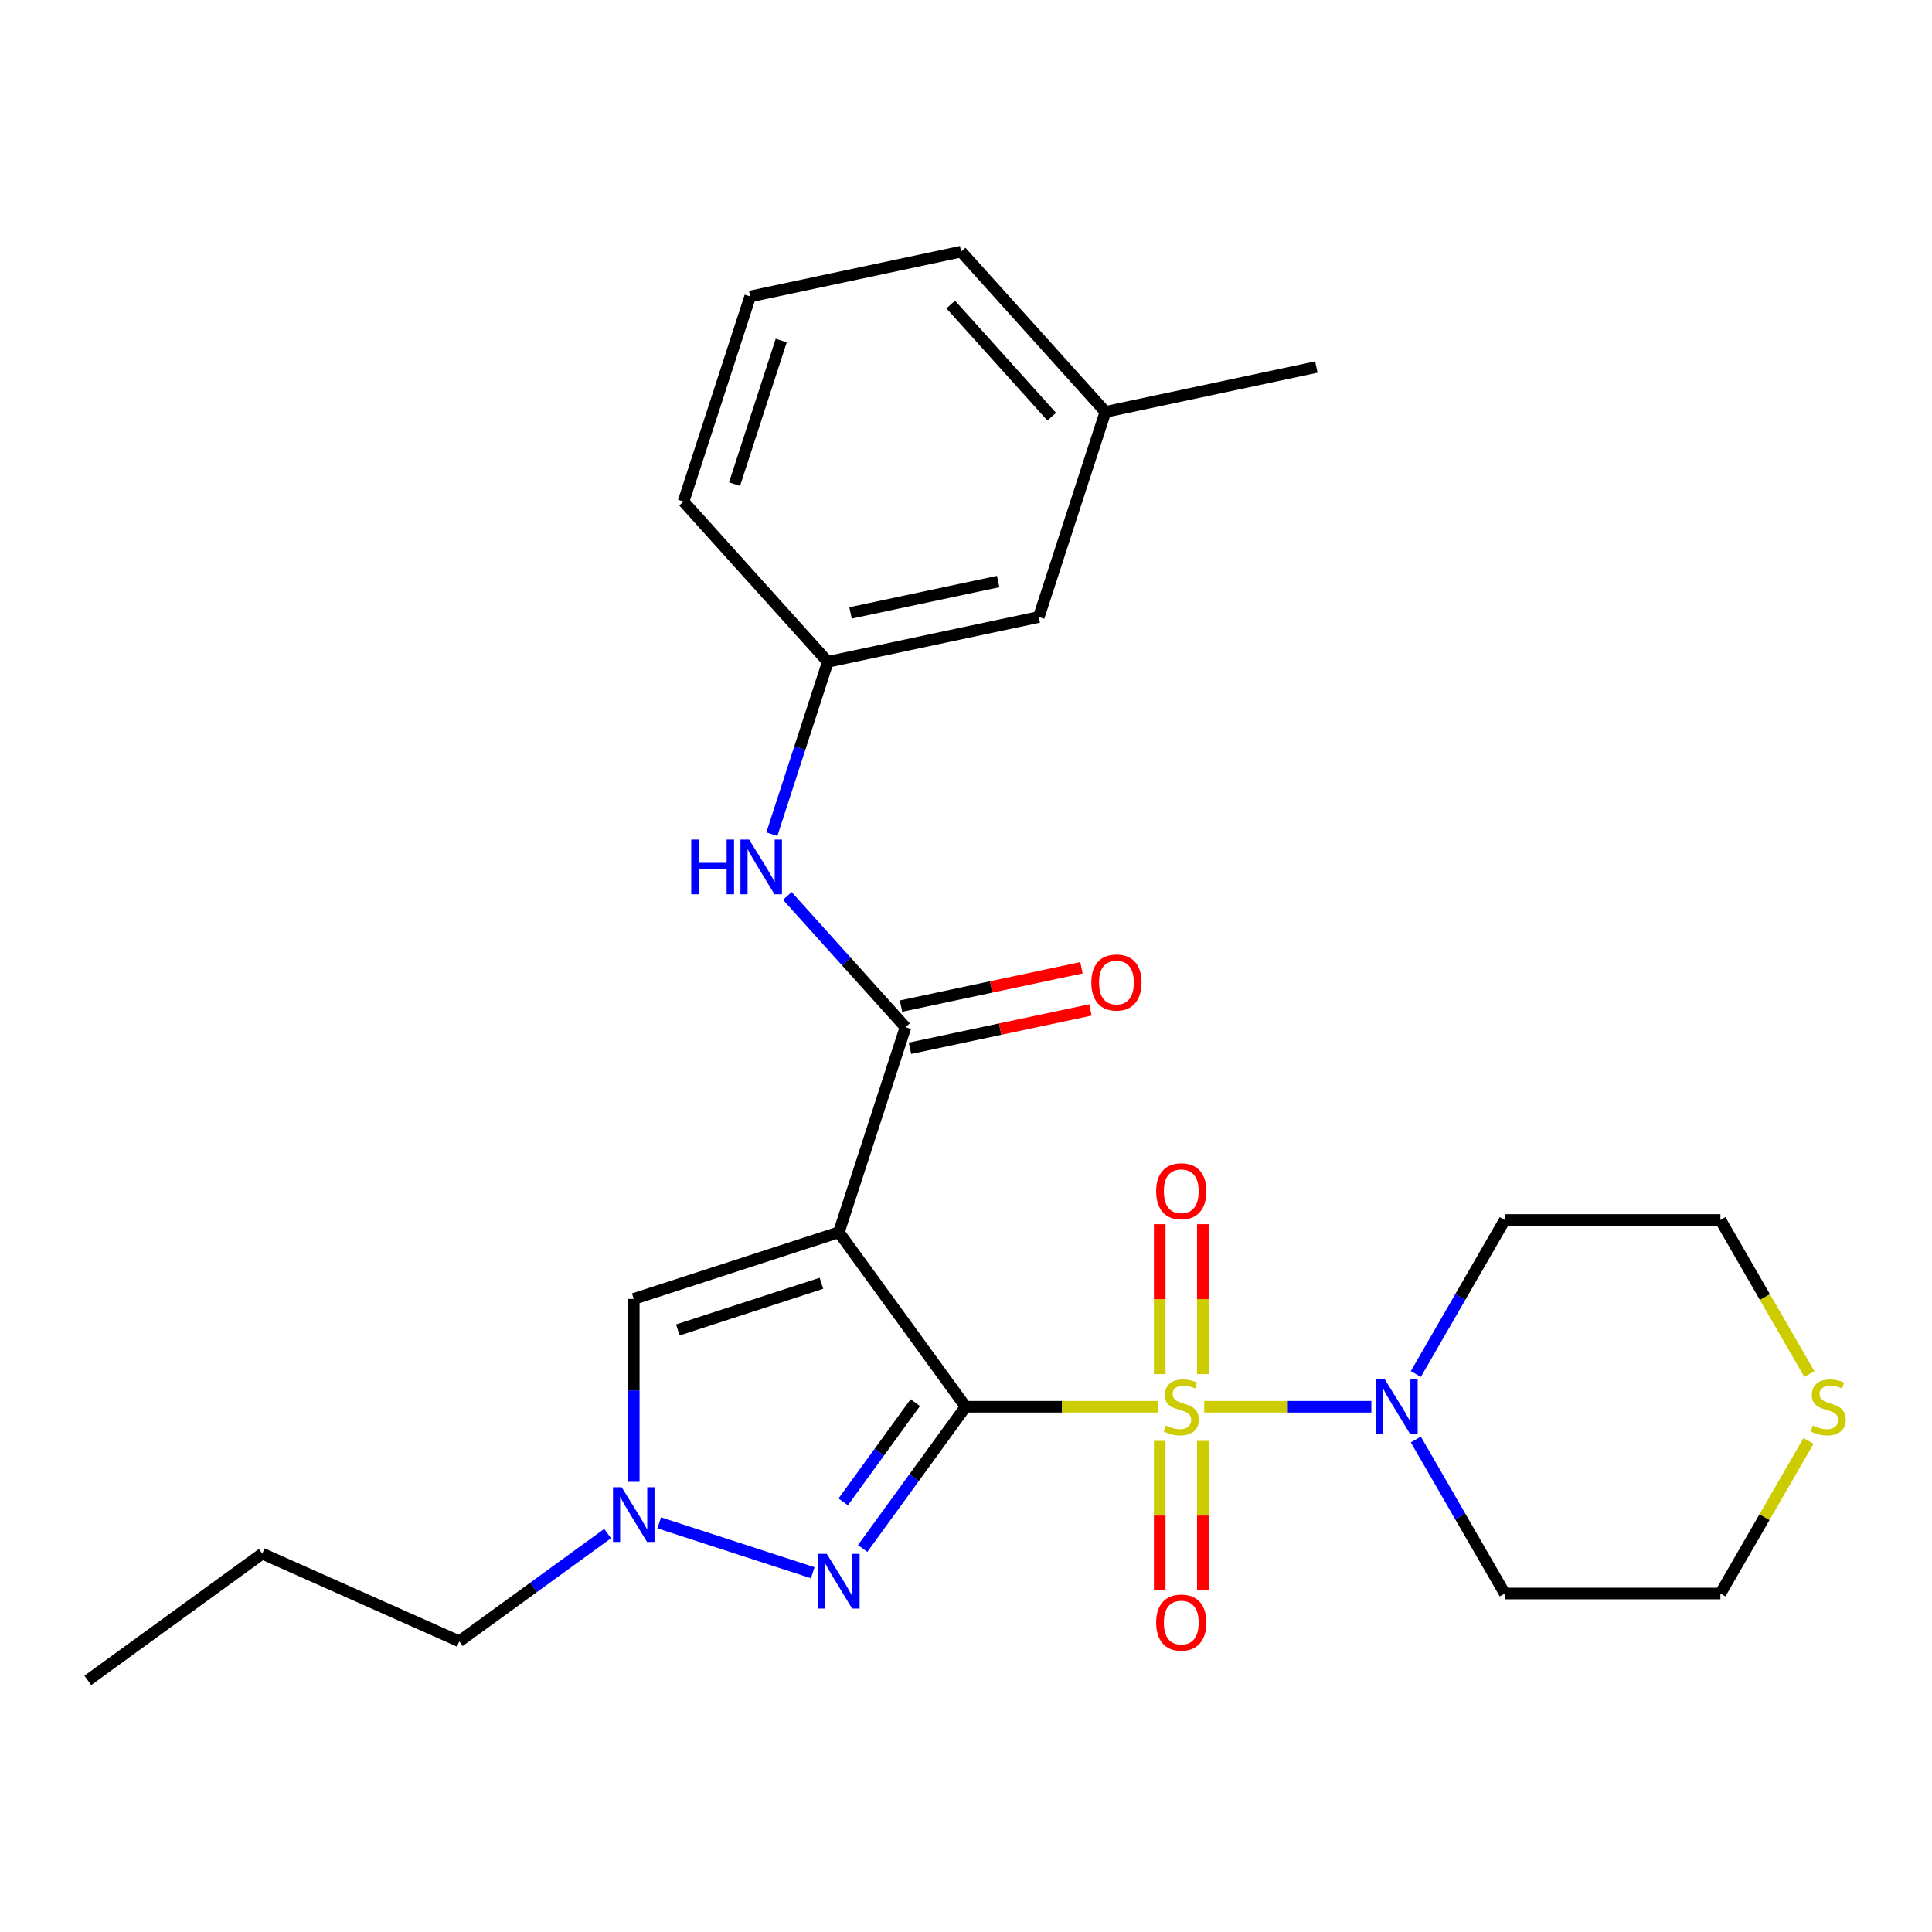 <?xml version='1.0' encoding='iso-8859-1'?>
<svg version='1.1' baseProfile='full'
              xmlns='http://www.w3.org/2000/svg'
                      xmlns:rdkit='http://www.rdkit.org/xml'
                      xmlns:xlink='http://www.w3.org/1999/xlink'
                  xml:space='preserve'
width='1000px' height='1000px' viewBox='0 0 1000 1000'>
<!-- END OF HEADER -->
<rect style='opacity:1.0;fill:#FFFFFF;stroke:none' width='1000' height='1000' x='0' y='0'> </rect>
<path class='bond-0' d='M 499.803,728.131 L 549.679,728.131' style='fill:none;fill-rule:evenodd;stroke:#000000;stroke-width:6px;stroke-linecap:butt;stroke-linejoin:miter;stroke-opacity:1' />
<path class='bond-0' d='M 549.679,728.131 L 599.555,728.131' style='fill:none;fill-rule:evenodd;stroke:#CCCC00;stroke-width:6px;stroke-linecap:butt;stroke-linejoin:miter;stroke-opacity:1' />
<path class='bond-1' d='M 499.803,728.131 L 434.194,637.826' style='fill:none;fill-rule:evenodd;stroke:#000000;stroke-width:6px;stroke-linecap:butt;stroke-linejoin:miter;stroke-opacity:1' />
<path class='bond-2' d='M 499.803,728.131 L 473.156,764.807' style='fill:none;fill-rule:evenodd;stroke:#000000;stroke-width:6px;stroke-linecap:butt;stroke-linejoin:miter;stroke-opacity:1' />
<path class='bond-2' d='M 473.156,764.807 L 446.509,801.484' style='fill:none;fill-rule:evenodd;stroke:#0000FF;stroke-width:6px;stroke-linecap:butt;stroke-linejoin:miter;stroke-opacity:1' />
<path class='bond-2' d='M 473.748,726.012 L 455.095,751.685' style='fill:none;fill-rule:evenodd;stroke:#000000;stroke-width:6px;stroke-linecap:butt;stroke-linejoin:miter;stroke-opacity:1' />
<path class='bond-2' d='M 455.095,751.685 L 436.442,777.359' style='fill:none;fill-rule:evenodd;stroke:#0000FF;stroke-width:6px;stroke-linecap:butt;stroke-linejoin:miter;stroke-opacity:1' />
<path class='bond-4' d='M 623.296,728.131 L 666.555,728.131' style='fill:none;fill-rule:evenodd;stroke:#CCCC00;stroke-width:6px;stroke-linecap:butt;stroke-linejoin:miter;stroke-opacity:1' />
<path class='bond-4' d='M 666.555,728.131 L 709.814,728.131' style='fill:none;fill-rule:evenodd;stroke:#0000FF;stroke-width:6px;stroke-linecap:butt;stroke-linejoin:miter;stroke-opacity:1' />
<path class='bond-8' d='M 600.263,745.801 L 600.263,784.443' style='fill:none;fill-rule:evenodd;stroke:#CCCC00;stroke-width:6px;stroke-linecap:butt;stroke-linejoin:miter;stroke-opacity:1' />
<path class='bond-8' d='M 600.263,784.443 L 600.263,823.084' style='fill:none;fill-rule:evenodd;stroke:#FF0000;stroke-width:6px;stroke-linecap:butt;stroke-linejoin:miter;stroke-opacity:1' />
<path class='bond-8' d='M 622.588,745.801 L 622.588,784.443' style='fill:none;fill-rule:evenodd;stroke:#CCCC00;stroke-width:6px;stroke-linecap:butt;stroke-linejoin:miter;stroke-opacity:1' />
<path class='bond-8' d='M 622.588,784.443 L 622.588,823.084' style='fill:none;fill-rule:evenodd;stroke:#FF0000;stroke-width:6px;stroke-linecap:butt;stroke-linejoin:miter;stroke-opacity:1' />
<path class='bond-9' d='M 622.588,711.22 L 622.588,672.428' style='fill:none;fill-rule:evenodd;stroke:#CCCC00;stroke-width:6px;stroke-linecap:butt;stroke-linejoin:miter;stroke-opacity:1' />
<path class='bond-9' d='M 622.588,672.428 L 622.588,633.636' style='fill:none;fill-rule:evenodd;stroke:#FF0000;stroke-width:6px;stroke-linecap:butt;stroke-linejoin:miter;stroke-opacity:1' />
<path class='bond-9' d='M 600.263,711.22 L 600.263,672.428' style='fill:none;fill-rule:evenodd;stroke:#CCCC00;stroke-width:6px;stroke-linecap:butt;stroke-linejoin:miter;stroke-opacity:1' />
<path class='bond-9' d='M 600.263,672.428 L 600.263,633.636' style='fill:none;fill-rule:evenodd;stroke:#FF0000;stroke-width:6px;stroke-linecap:butt;stroke-linejoin:miter;stroke-opacity:1' />
<path class='bond-3' d='M 434.194,637.826 L 468.687,531.668' style='fill:none;fill-rule:evenodd;stroke:#000000;stroke-width:6px;stroke-linecap:butt;stroke-linejoin:miter;stroke-opacity:1' />
<path class='bond-6' d='M 434.194,637.826 L 328.035,672.32' style='fill:none;fill-rule:evenodd;stroke:#000000;stroke-width:6px;stroke-linecap:butt;stroke-linejoin:miter;stroke-opacity:1' />
<path class='bond-6' d='M 425.168,664.232 L 350.857,688.377' style='fill:none;fill-rule:evenodd;stroke:#000000;stroke-width:6px;stroke-linecap:butt;stroke-linejoin:miter;stroke-opacity:1' />
<path class='bond-5' d='M 420.663,814.038 L 341.21,788.222' style='fill:none;fill-rule:evenodd;stroke:#0000FF;stroke-width:6px;stroke-linecap:butt;stroke-linejoin:miter;stroke-opacity:1' />
<path class='bond-7' d='M 468.687,531.668 L 438.107,497.705' style='fill:none;fill-rule:evenodd;stroke:#000000;stroke-width:6px;stroke-linecap:butt;stroke-linejoin:miter;stroke-opacity:1' />
<path class='bond-7' d='M 438.107,497.705 L 407.527,463.743' style='fill:none;fill-rule:evenodd;stroke:#0000FF;stroke-width:6px;stroke-linecap:butt;stroke-linejoin:miter;stroke-opacity:1' />
<path class='bond-10' d='M 471.007,542.586 L 517.704,532.66' style='fill:none;fill-rule:evenodd;stroke:#000000;stroke-width:6px;stroke-linecap:butt;stroke-linejoin:miter;stroke-opacity:1' />
<path class='bond-10' d='M 517.704,532.66 L 564.4,522.735' style='fill:none;fill-rule:evenodd;stroke:#FF0000;stroke-width:6px;stroke-linecap:butt;stroke-linejoin:miter;stroke-opacity:1' />
<path class='bond-10' d='M 466.366,520.749 L 513.062,510.824' style='fill:none;fill-rule:evenodd;stroke:#000000;stroke-width:6px;stroke-linecap:butt;stroke-linejoin:miter;stroke-opacity:1' />
<path class='bond-10' d='M 513.062,510.824 L 559.758,500.898' style='fill:none;fill-rule:evenodd;stroke:#FF0000;stroke-width:6px;stroke-linecap:butt;stroke-linejoin:miter;stroke-opacity:1' />
<path class='bond-13' d='M 732.834,711.18 L 755.846,671.322' style='fill:none;fill-rule:evenodd;stroke:#0000FF;stroke-width:6px;stroke-linecap:butt;stroke-linejoin:miter;stroke-opacity:1' />
<path class='bond-13' d='M 755.846,671.322 L 778.858,631.463' style='fill:none;fill-rule:evenodd;stroke:#000000;stroke-width:6px;stroke-linecap:butt;stroke-linejoin:miter;stroke-opacity:1' />
<path class='bond-14' d='M 732.834,745.081 L 755.846,784.94' style='fill:none;fill-rule:evenodd;stroke:#0000FF;stroke-width:6px;stroke-linecap:butt;stroke-linejoin:miter;stroke-opacity:1' />
<path class='bond-14' d='M 755.846,784.94 L 778.858,824.798' style='fill:none;fill-rule:evenodd;stroke:#000000;stroke-width:6px;stroke-linecap:butt;stroke-linejoin:miter;stroke-opacity:1' />
<path class='bond-16' d='M 314.504,793.772 L 276.117,821.662' style='fill:none;fill-rule:evenodd;stroke:#0000FF;stroke-width:6px;stroke-linecap:butt;stroke-linejoin:miter;stroke-opacity:1' />
<path class='bond-16' d='M 276.117,821.662 L 237.731,849.551' style='fill:none;fill-rule:evenodd;stroke:#000000;stroke-width:6px;stroke-linecap:butt;stroke-linejoin:miter;stroke-opacity:1' />
<path class='bond-26' d='M 328.035,766.991 L 328.035,719.655' style='fill:none;fill-rule:evenodd;stroke:#0000FF;stroke-width:6px;stroke-linecap:butt;stroke-linejoin:miter;stroke-opacity:1' />
<path class='bond-26' d='M 328.035,719.655 L 328.035,672.32' style='fill:none;fill-rule:evenodd;stroke:#000000;stroke-width:6px;stroke-linecap:butt;stroke-linejoin:miter;stroke-opacity:1' />
<path class='bond-12' d='M 399.504,431.766 L 413.997,387.161' style='fill:none;fill-rule:evenodd;stroke:#0000FF;stroke-width:6px;stroke-linecap:butt;stroke-linejoin:miter;stroke-opacity:1' />
<path class='bond-12' d='M 413.997,387.161 L 428.49,342.557' style='fill:none;fill-rule:evenodd;stroke:#000000;stroke-width:6px;stroke-linecap:butt;stroke-linejoin:miter;stroke-opacity:1' />
<path class='bond-11' d='M 936.089,745.801 L 913.285,785.3' style='fill:none;fill-rule:evenodd;stroke:#CCCC00;stroke-width:6px;stroke-linecap:butt;stroke-linejoin:miter;stroke-opacity:1' />
<path class='bond-11' d='M 913.285,785.3 L 890.481,824.798' style='fill:none;fill-rule:evenodd;stroke:#000000;stroke-width:6px;stroke-linecap:butt;stroke-linejoin:miter;stroke-opacity:1' />
<path class='bond-27' d='M 936.528,711.22 L 913.504,671.342' style='fill:none;fill-rule:evenodd;stroke:#CCCC00;stroke-width:6px;stroke-linecap:butt;stroke-linejoin:miter;stroke-opacity:1' />
<path class='bond-27' d='M 913.504,671.342 L 890.481,631.463' style='fill:none;fill-rule:evenodd;stroke:#000000;stroke-width:6px;stroke-linecap:butt;stroke-linejoin:miter;stroke-opacity:1' />
<path class='bond-15' d='M 428.49,342.557 L 537.673,319.35' style='fill:none;fill-rule:evenodd;stroke:#000000;stroke-width:6px;stroke-linecap:butt;stroke-linejoin:miter;stroke-opacity:1' />
<path class='bond-15' d='M 440.226,317.24 L 516.654,300.994' style='fill:none;fill-rule:evenodd;stroke:#000000;stroke-width:6px;stroke-linecap:butt;stroke-linejoin:miter;stroke-opacity:1' />
<path class='bond-21' d='M 428.49,342.557 L 353.8,259.606' style='fill:none;fill-rule:evenodd;stroke:#000000;stroke-width:6px;stroke-linecap:butt;stroke-linejoin:miter;stroke-opacity:1' />
<path class='bond-19' d='M 778.858,631.463 L 890.481,631.463' style='fill:none;fill-rule:evenodd;stroke:#000000;stroke-width:6px;stroke-linecap:butt;stroke-linejoin:miter;stroke-opacity:1' />
<path class='bond-18' d='M 778.858,824.798 L 890.481,824.798' style='fill:none;fill-rule:evenodd;stroke:#000000;stroke-width:6px;stroke-linecap:butt;stroke-linejoin:miter;stroke-opacity:1' />
<path class='bond-17' d='M 537.673,319.35 L 572.166,213.191' style='fill:none;fill-rule:evenodd;stroke:#000000;stroke-width:6px;stroke-linecap:butt;stroke-linejoin:miter;stroke-opacity:1' />
<path class='bond-24' d='M 237.731,849.551 L 135.759,804.151' style='fill:none;fill-rule:evenodd;stroke:#000000;stroke-width:6px;stroke-linecap:butt;stroke-linejoin:miter;stroke-opacity:1' />
<path class='bond-23' d='M 572.166,213.191 L 681.349,189.983' style='fill:none;fill-rule:evenodd;stroke:#000000;stroke-width:6px;stroke-linecap:butt;stroke-linejoin:miter;stroke-opacity:1' />
<path class='bond-28' d='M 572.166,213.191 L 497.476,130.24' style='fill:none;fill-rule:evenodd;stroke:#000000;stroke-width:6px;stroke-linecap:butt;stroke-linejoin:miter;stroke-opacity:1' />
<path class='bond-28' d='M 544.372,215.686 L 492.089,157.62' style='fill:none;fill-rule:evenodd;stroke:#000000;stroke-width:6px;stroke-linecap:butt;stroke-linejoin:miter;stroke-opacity:1' />
<path class='bond-20' d='M 388.293,153.447 L 353.8,259.606' style='fill:none;fill-rule:evenodd;stroke:#000000;stroke-width:6px;stroke-linecap:butt;stroke-linejoin:miter;stroke-opacity:1' />
<path class='bond-20' d='M 404.351,176.27 L 380.206,250.581' style='fill:none;fill-rule:evenodd;stroke:#000000;stroke-width:6px;stroke-linecap:butt;stroke-linejoin:miter;stroke-opacity:1' />
<path class='bond-22' d='M 388.293,153.447 L 497.476,130.24' style='fill:none;fill-rule:evenodd;stroke:#000000;stroke-width:6px;stroke-linecap:butt;stroke-linejoin:miter;stroke-opacity:1' />
<path class='bond-25' d='M 135.759,804.151 L 45.455,869.76' style='fill:none;fill-rule:evenodd;stroke:#000000;stroke-width:6px;stroke-linecap:butt;stroke-linejoin:miter;stroke-opacity:1' />
<path  class='atom-1' d='M 603.425 737.851
Q 603.745 737.971, 605.065 738.531
Q 606.385 739.091, 607.825 739.451
Q 609.305 739.771, 610.745 739.771
Q 613.425 739.771, 614.985 738.491
Q 616.545 737.171, 616.545 734.891
Q 616.545 733.331, 615.745 732.371
Q 614.985 731.411, 613.785 730.891
Q 612.585 730.371, 610.585 729.771
Q 608.065 729.011, 606.545 728.291
Q 605.065 727.571, 603.985 726.051
Q 602.945 724.531, 602.945 721.971
Q 602.945 718.411, 605.345 716.211
Q 607.785 714.011, 612.585 714.011
Q 615.865 714.011, 619.585 715.571
L 618.665 718.651
Q 615.265 717.251, 612.705 717.251
Q 609.945 717.251, 608.425 718.411
Q 606.905 719.531, 606.945 721.491
Q 606.945 723.011, 607.705 723.931
Q 608.505 724.851, 609.625 725.371
Q 610.785 725.891, 612.705 726.491
Q 615.265 727.291, 616.785 728.091
Q 618.305 728.891, 619.385 730.531
Q 620.505 732.131, 620.505 734.891
Q 620.505 738.811, 617.865 740.931
Q 615.265 743.011, 610.905 743.011
Q 608.385 743.011, 606.465 742.451
Q 604.585 741.931, 602.345 741.011
L 603.425 737.851
' fill='#CCCC00'/>
<path  class='atom-3' d='M 427.934 804.275
L 437.214 819.275
Q 438.134 820.755, 439.614 823.435
Q 441.094 826.115, 441.174 826.275
L 441.174 804.275
L 444.934 804.275
L 444.934 832.595
L 441.054 832.595
L 431.094 816.195
Q 429.934 814.275, 428.694 812.075
Q 427.494 809.875, 427.134 809.195
L 427.134 832.595
L 423.454 832.595
L 423.454 804.275
L 427.934 804.275
' fill='#0000FF'/>
<path  class='atom-5' d='M 716.787 713.971
L 726.067 728.971
Q 726.987 730.451, 728.467 733.131
Q 729.947 735.811, 730.027 735.971
L 730.027 713.971
L 733.787 713.971
L 733.787 742.291
L 729.907 742.291
L 719.947 725.891
Q 718.787 723.971, 717.547 721.771
Q 716.347 719.571, 715.987 718.891
L 715.987 742.291
L 712.307 742.291
L 712.307 713.971
L 716.787 713.971
' fill='#0000FF'/>
<path  class='atom-6' d='M 321.775 769.782
L 331.055 784.782
Q 331.975 786.262, 333.455 788.942
Q 334.935 791.622, 335.015 791.782
L 335.015 769.782
L 338.775 769.782
L 338.775 798.102
L 334.895 798.102
L 324.935 781.702
Q 323.775 779.782, 322.535 777.582
Q 321.335 775.382, 320.975 774.702
L 320.975 798.102
L 317.295 798.102
L 317.295 769.782
L 321.775 769.782
' fill='#0000FF'/>
<path  class='atom-8' d='M 357.777 434.556
L 361.617 434.556
L 361.617 446.596
L 376.097 446.596
L 376.097 434.556
L 379.937 434.556
L 379.937 462.876
L 376.097 462.876
L 376.097 449.796
L 361.617 449.796
L 361.617 462.876
L 357.777 462.876
L 357.777 434.556
' fill='#0000FF'/>
<path  class='atom-8' d='M 387.737 434.556
L 397.017 449.556
Q 397.937 451.036, 399.417 453.716
Q 400.897 456.396, 400.977 456.556
L 400.977 434.556
L 404.737 434.556
L 404.737 462.876
L 400.857 462.876
L 390.897 446.476
Q 389.737 444.556, 388.497 442.356
Q 387.297 440.156, 386.937 439.476
L 386.937 462.876
L 383.257 462.876
L 383.257 434.556
L 387.737 434.556
' fill='#0000FF'/>
<path  class='atom-9' d='M 598.425 839.833
Q 598.425 833.033, 601.785 829.233
Q 605.145 825.433, 611.425 825.433
Q 617.705 825.433, 621.065 829.233
Q 624.425 833.033, 624.425 839.833
Q 624.425 846.713, 621.025 850.633
Q 617.625 854.513, 611.425 854.513
Q 605.185 854.513, 601.785 850.633
Q 598.425 846.753, 598.425 839.833
M 611.425 851.313
Q 615.745 851.313, 618.065 848.433
Q 620.425 845.513, 620.425 839.833
Q 620.425 834.273, 618.065 831.473
Q 615.745 828.633, 611.425 828.633
Q 607.105 828.633, 604.745 831.433
Q 602.425 834.233, 602.425 839.833
Q 602.425 845.553, 604.745 848.433
Q 607.105 851.313, 611.425 851.313
' fill='#FF0000'/>
<path  class='atom-10' d='M 598.425 616.589
Q 598.425 609.789, 601.785 605.989
Q 605.145 602.189, 611.425 602.189
Q 617.705 602.189, 621.065 605.989
Q 624.425 609.789, 624.425 616.589
Q 624.425 623.469, 621.025 627.389
Q 617.625 631.269, 611.425 631.269
Q 605.185 631.269, 601.785 627.389
Q 598.425 623.509, 598.425 616.589
M 611.425 628.069
Q 615.745 628.069, 618.065 625.189
Q 620.425 622.269, 620.425 616.589
Q 620.425 611.029, 618.065 608.229
Q 615.745 605.389, 611.425 605.389
Q 607.105 605.389, 604.745 608.189
Q 602.425 610.989, 602.425 616.589
Q 602.425 622.309, 604.745 625.189
Q 607.105 628.069, 611.425 628.069
' fill='#FF0000'/>
<path  class='atom-11' d='M 564.87 508.54
Q 564.87 501.74, 568.23 497.94
Q 571.59 494.14, 577.87 494.14
Q 584.15 494.14, 587.51 497.94
Q 590.87 501.74, 590.87 508.54
Q 590.87 515.42, 587.47 519.34
Q 584.07 523.22, 577.87 523.22
Q 571.63 523.22, 568.23 519.34
Q 564.87 515.46, 564.87 508.54
M 577.87 520.02
Q 582.19 520.02, 584.51 517.14
Q 586.87 514.22, 586.87 508.54
Q 586.87 502.98, 584.51 500.18
Q 582.19 497.34, 577.87 497.34
Q 573.55 497.34, 571.19 500.14
Q 568.87 502.94, 568.87 508.54
Q 568.87 514.26, 571.19 517.14
Q 573.55 520.02, 577.87 520.02
' fill='#FF0000'/>
<path  class='atom-12' d='M 938.292 737.851
Q 938.612 737.971, 939.932 738.531
Q 941.252 739.091, 942.692 739.451
Q 944.172 739.771, 945.612 739.771
Q 948.292 739.771, 949.852 738.491
Q 951.412 737.171, 951.412 734.891
Q 951.412 733.331, 950.612 732.371
Q 949.852 731.411, 948.652 730.891
Q 947.452 730.371, 945.452 729.771
Q 942.932 729.011, 941.412 728.291
Q 939.932 727.571, 938.852 726.051
Q 937.812 724.531, 937.812 721.971
Q 937.812 718.411, 940.212 716.211
Q 942.652 714.011, 947.452 714.011
Q 950.732 714.011, 954.452 715.571
L 953.532 718.651
Q 950.132 717.251, 947.572 717.251
Q 944.812 717.251, 943.292 718.411
Q 941.772 719.531, 941.812 721.491
Q 941.812 723.011, 942.572 723.931
Q 943.372 724.851, 944.492 725.371
Q 945.652 725.891, 947.572 726.491
Q 950.132 727.291, 951.652 728.091
Q 953.172 728.891, 954.252 730.531
Q 955.372 732.131, 955.372 734.891
Q 955.372 738.811, 952.732 740.931
Q 950.132 743.011, 945.772 743.011
Q 943.252 743.011, 941.332 742.451
Q 939.452 741.931, 937.212 741.011
L 938.292 737.851
' fill='#CCCC00'/>
</svg>

